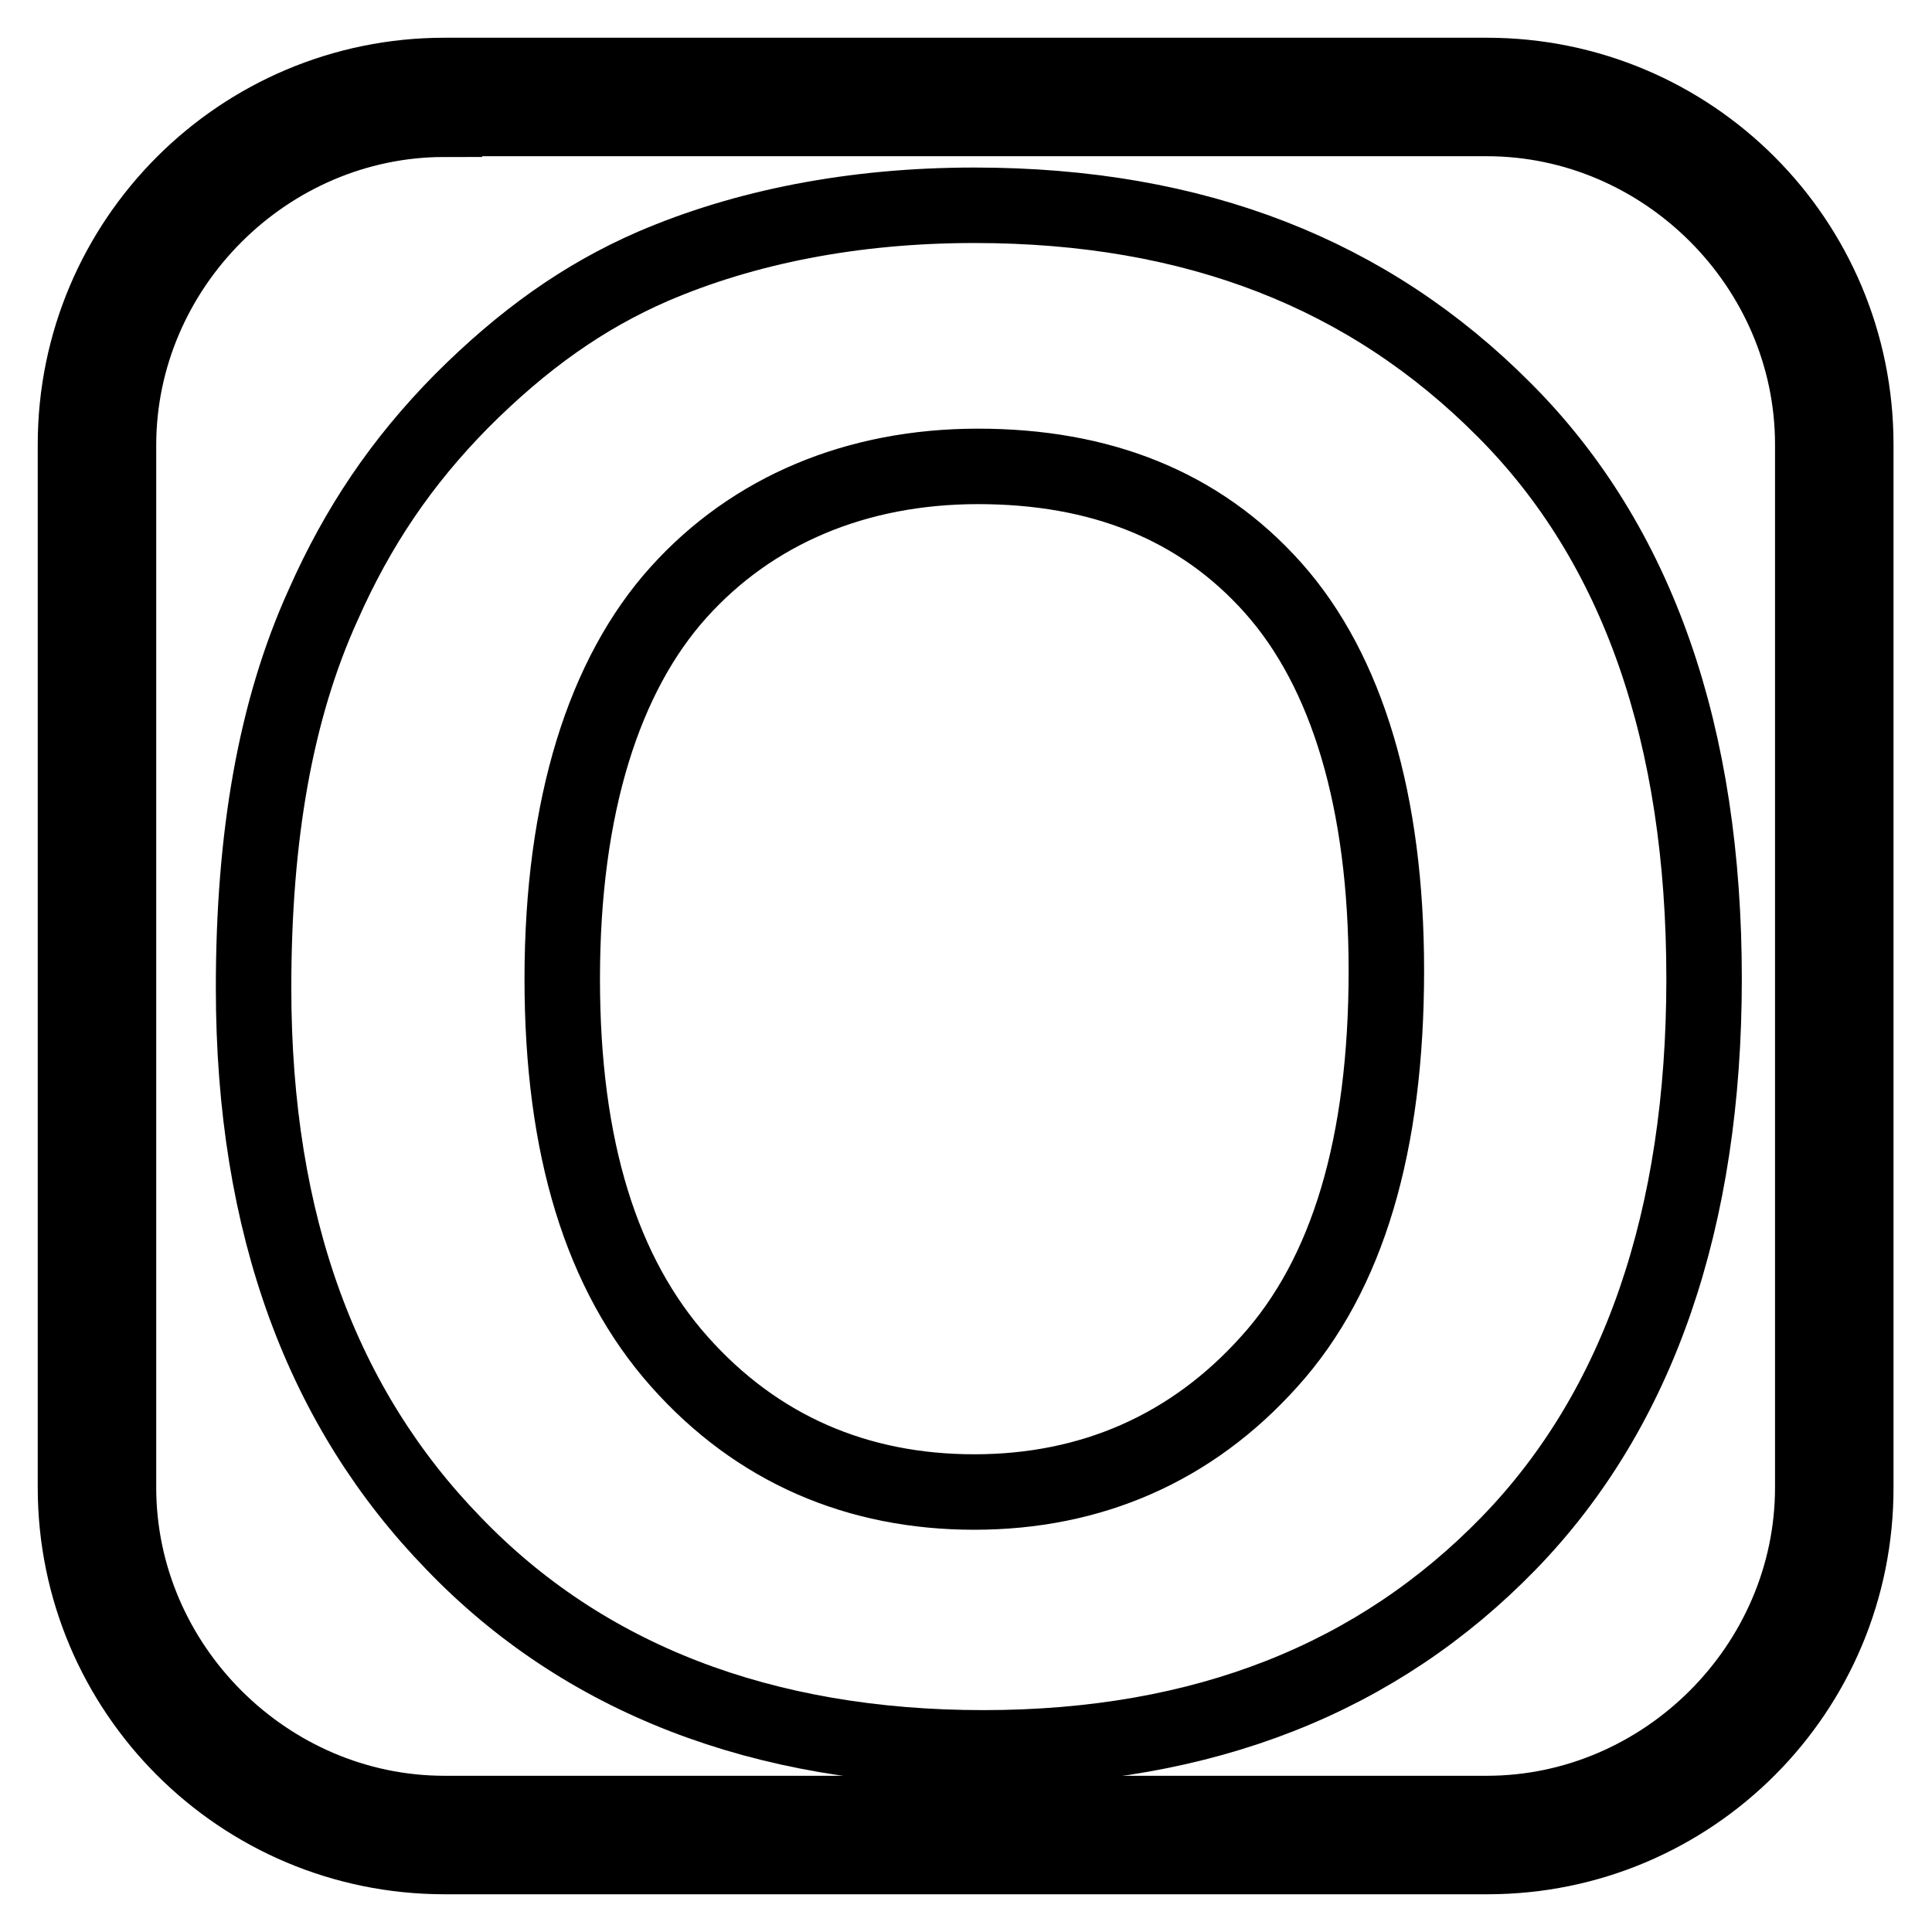 <?xml version="1.0" encoding="utf-8"?>
<!-- Svg Vector Icons : http://www.onlinewebfonts.com/icon -->
<!DOCTYPE svg PUBLIC "-//W3C//DTD SVG 1.1//EN" "http://www.w3.org/Graphics/SVG/1.1/DTD/svg11.dtd">
<svg version="1.1" xmlns="http://www.w3.org/2000/svg" xmlns:xlink="http://www.w3.org/1999/xlink" x="0px" y="0px" viewBox="0 0 256 256" enable-background="new 0 0 256 256" xml:space="preserve">
<g> <path stroke-width="10" fill-opacity="0" stroke="#000000"  d="M197.1,246H58.9C31.9,246,10,224.1,10,197.1V58.9C10,31.9,31.9,10,58.9,10h138.1 c27.1,0,48.9,21.9,48.9,48.9v138.1C246,224.1,224.1,246,197.1,246z M58.9,15.8c-23.6,0-43.2,19.6-43.2,43.2v138.1 c0,23.6,19.6,43.2,43.2,43.2h138.1c23.6,0,43.2-19.6,43.2-43.2V58.9c0-23.6-19.6-43.2-43.2-43.2H58.9L58.9,15.8z"/> <path stroke-width="10" fill-opacity="0" stroke="#000000"  d="M33.6,130.9c0-20.1,2.9-36.8,9.2-50.7c4.6-10.4,10.4-19,18.4-27.1c8.1-8.1,16.1-13.8,25.3-17.8 c12.1-5.2,26.5-8.1,42.6-8.1c29.4,0,52.4,9.2,70.2,27.1c17.8,17.8,26.5,43.2,26.5,75.4c0,31.7-8.6,57-25.9,74.8 c-17.3,17.8-40.3,27.1-69.6,27.1s-53-9.2-70.2-27.1C42.8,186.7,33.6,162.5,33.6,130.9z M74.5,129.7c0,22.4,5.2,39.1,15.5,50.7 s23.6,17.3,39.1,17.3c15.5,0,28.8-5.8,39.1-17.3c10.4-11.5,15.5-28.8,15.5-51.8c0-22.4-5.2-39.7-15-50.7s-23-16.1-39.1-16.1 c-16.1,0-29.9,5.8-39.7,16.7S74.5,106.7,74.5,129.7z"/></g>
</svg>